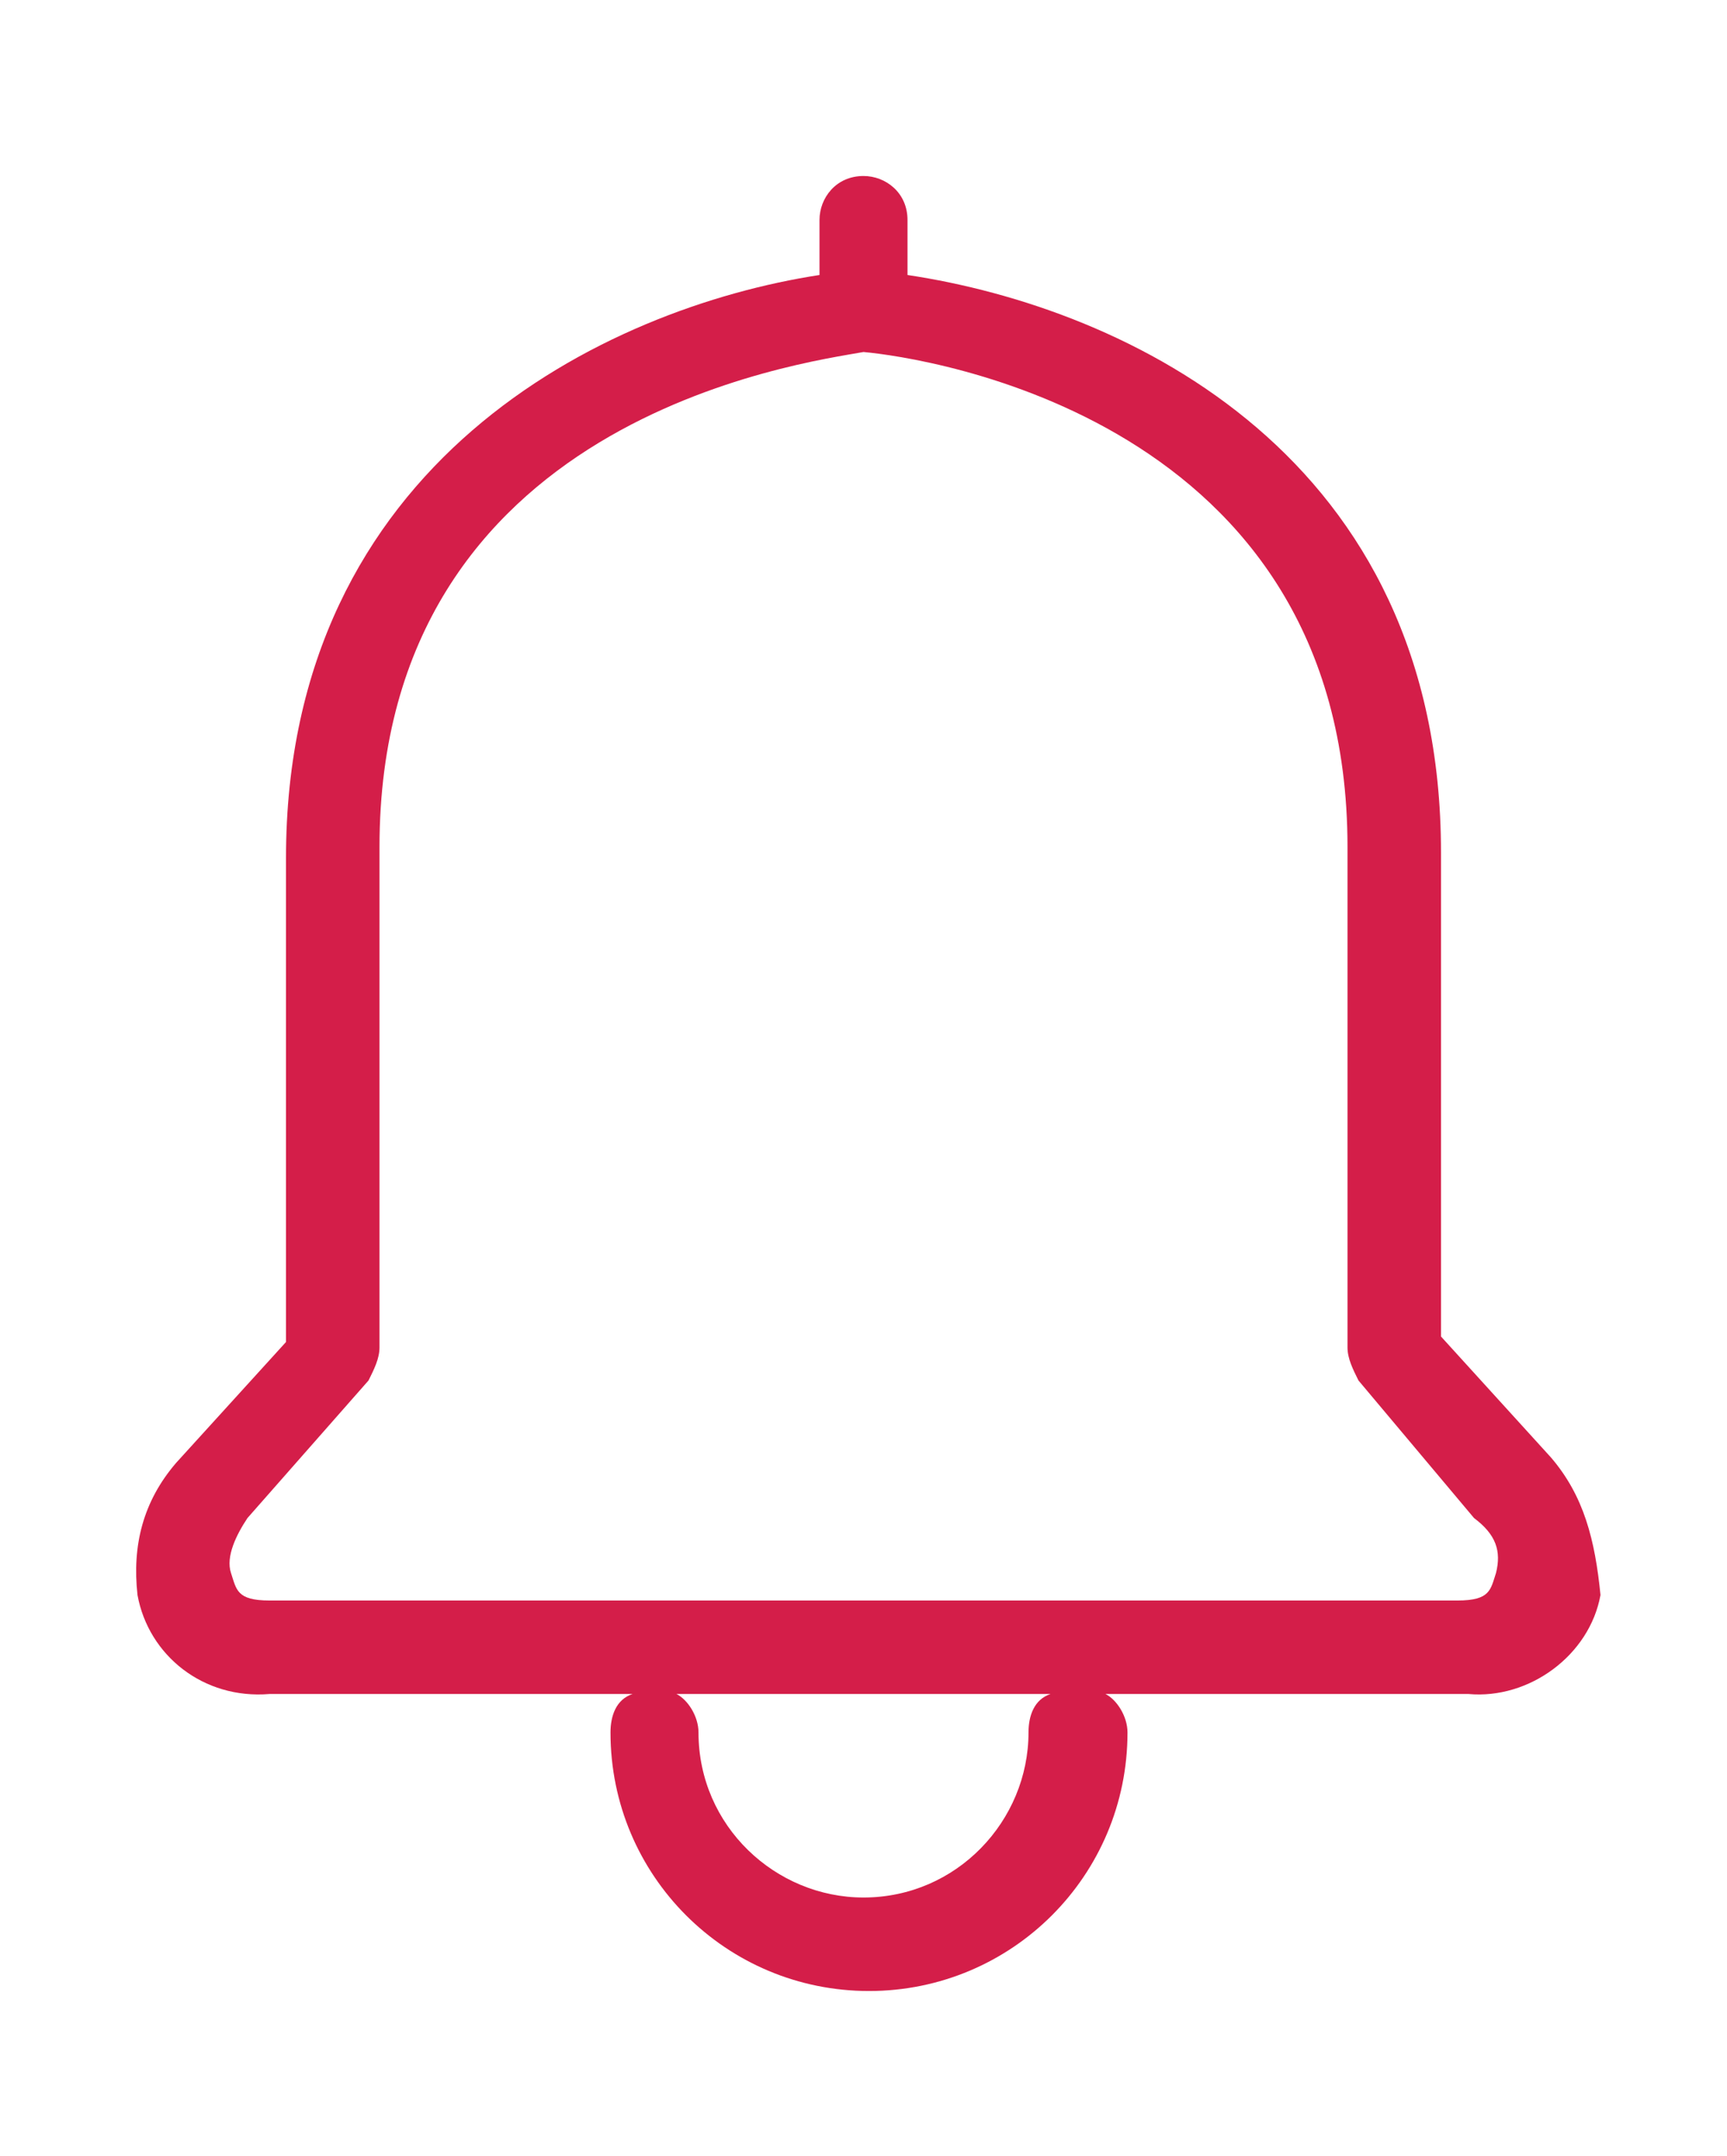 <?xml version="1.0" encoding="utf-8"?>
<!-- Generator: Adobe Illustrator 21.1.0, SVG Export Plug-In . SVG Version: 6.00 Build 0)  -->
<svg version="1.1" id="Layer_1" xmlns="http://www.w3.org/2000/svg" xmlns:xlink="http://www.w3.org/1999/xlink" x="0px" y="0px"
	 viewBox="0 0 31.4 39.2" style="enable-background:new 0 0 31.4 39.2;" xml:space="preserve">
<style type="text/css">
	.st0{fill:#D41E49;}
</style>
<title>icn_notifications</title>
<g id="Layer_2">
	<g id="Layer_1-2">
		<path class="st0" d="M28.2,26.5l-2-2.2v-8.8c0-7.2-5.7-9.9-9.7-10.5v-1c0-0.5-0.4-0.8-0.8-0.8c-0.5,0-0.8,0.4-0.8,0.8v1
			c-3.9,0.6-9.7,3.4-9.7,10.6v8.8l-2,2.2c-0.6,0.7-0.8,1.5-0.7,2.4c0.2,1.1,1.2,1.9,2.4,1.8h6.6c-0.3,0.1-0.4,0.4-0.4,0.7
			c0,2.6,2.1,4.7,4.7,4.7s4.7-2.1,4.7-4.7c0-0.3-0.2-0.6-0.4-0.7h6.6c1.1,0.1,2.2-0.7,2.4-1.8C29,28,28.8,27.2,28.2,26.5z
			 M18.7,31.5c0,1.6-1.3,3-3,3c-1.6,0-3-1.3-3-3c0,0,0,0,0,0c0-0.3-0.2-0.6-0.4-0.7h6.8C18.8,30.9,18.7,31.2,18.7,31.5z M27.2,28.6
			c-0.1,0.3-0.1,0.5-0.7,0.5H4.9c-0.6,0-0.6-0.2-0.7-0.5c-0.1-0.3,0.1-0.7,0.3-1l2.2-2.5c0.1-0.2,0.2-0.4,0.2-0.6v-9.1
			c0-7.8,7.7-8.8,8.8-9c1.1,0.1,8.8,1.2,8.8,9v9.1c0,0.2,0.1,0.4,0.2,0.6l2.1,2.5C27.2,27.9,27.3,28.2,27.2,28.6z"/>
	</g>
</g>
</svg>
